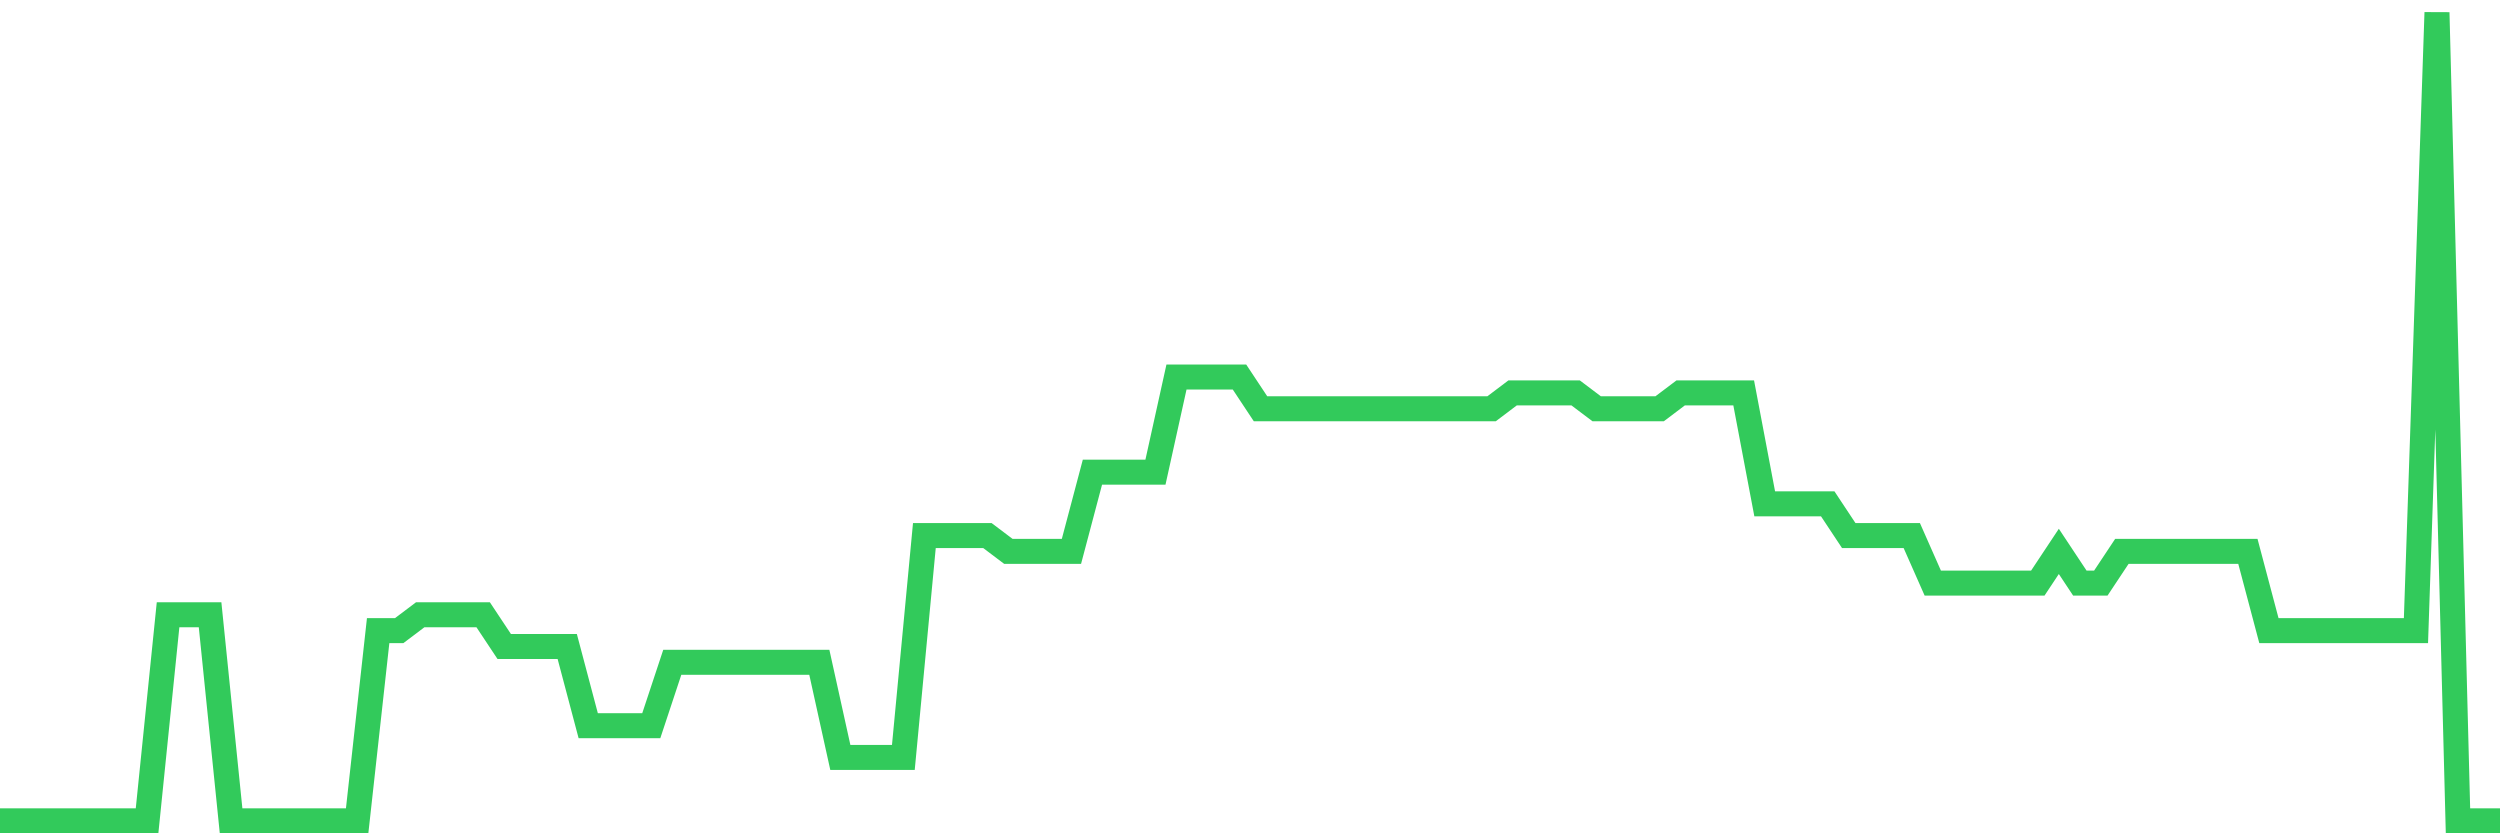 <svg
  xmlns="http://www.w3.org/2000/svg"
  xmlns:xlink="http://www.w3.org/1999/xlink"
  width="120"
  height="40"
  viewBox="0 0 120 40"
  preserveAspectRatio="none"
>
  <polyline
    points="0,39.4 1.008,39.4 2.017,39.4 3.025,39.4 4.034,39.4 5.042,39.4 6.05,39.4 7.059,39.4 8.067,29.51 9.076,29.51 10.084,29.51 11.092,39.4 12.101,39.4 13.109,39.4 14.118,39.4 15.126,39.4 16.134,39.4 17.143,39.4 18.151,30.271 19.16,30.271 20.168,29.51 21.176,29.51 22.185,29.51 23.193,29.51 24.202,31.031 25.21,31.031 26.218,31.031 27.227,31.031 28.235,34.835 29.244,34.835 30.252,34.835 31.261,34.835 32.269,31.792 33.277,31.792 34.286,31.792 35.294,31.792 36.303,31.792 37.311,31.792 38.319,31.792 39.328,31.792 40.336,36.357 41.345,36.357 42.353,36.357 43.361,36.357 44.37,25.706 45.378,25.706 46.387,25.706 47.395,25.706 48.403,26.467 49.412,26.467 50.42,26.467 51.429,26.467 52.437,22.663 53.445,22.663 54.454,22.663 55.462,22.663 56.471,18.098 57.479,18.098 58.487,18.098 59.496,18.098 60.504,19.62 61.513,19.62 62.521,19.62 63.529,19.62 64.538,19.62 65.546,19.62 66.555,19.62 67.563,19.62 68.571,19.62 69.58,19.62 70.588,19.62 71.597,19.62 72.605,18.859 73.613,18.859 74.622,18.859 75.63,18.859 76.639,19.62 77.647,19.62 78.655,19.62 79.664,19.62 80.672,18.859 81.681,18.859 82.689,18.859 83.697,18.859 84.706,24.184 85.714,24.184 86.723,24.184 87.731,24.184 88.739,25.706 89.748,25.706 90.756,25.706 91.765,25.706 92.773,27.988 93.782,27.988 94.79,27.988 95.798,27.988 96.807,27.988 97.815,27.988 98.824,26.467 99.832,27.988 100.84,27.988 101.849,26.467 102.857,26.467 103.866,26.467 104.874,26.467 105.882,26.467 106.891,26.467 107.899,26.467 108.908,30.271 109.916,30.271 110.924,30.271 111.933,30.271 112.941,30.271 113.95,30.271 114.958,30.271 115.966,30.271 116.975,0.6 117.983,39.4 118.992,39.4 120,39.4"
    fill="none"
    stroke="#32ca5b"
    stroke-width="1.2"
  >
  </polyline>
</svg>